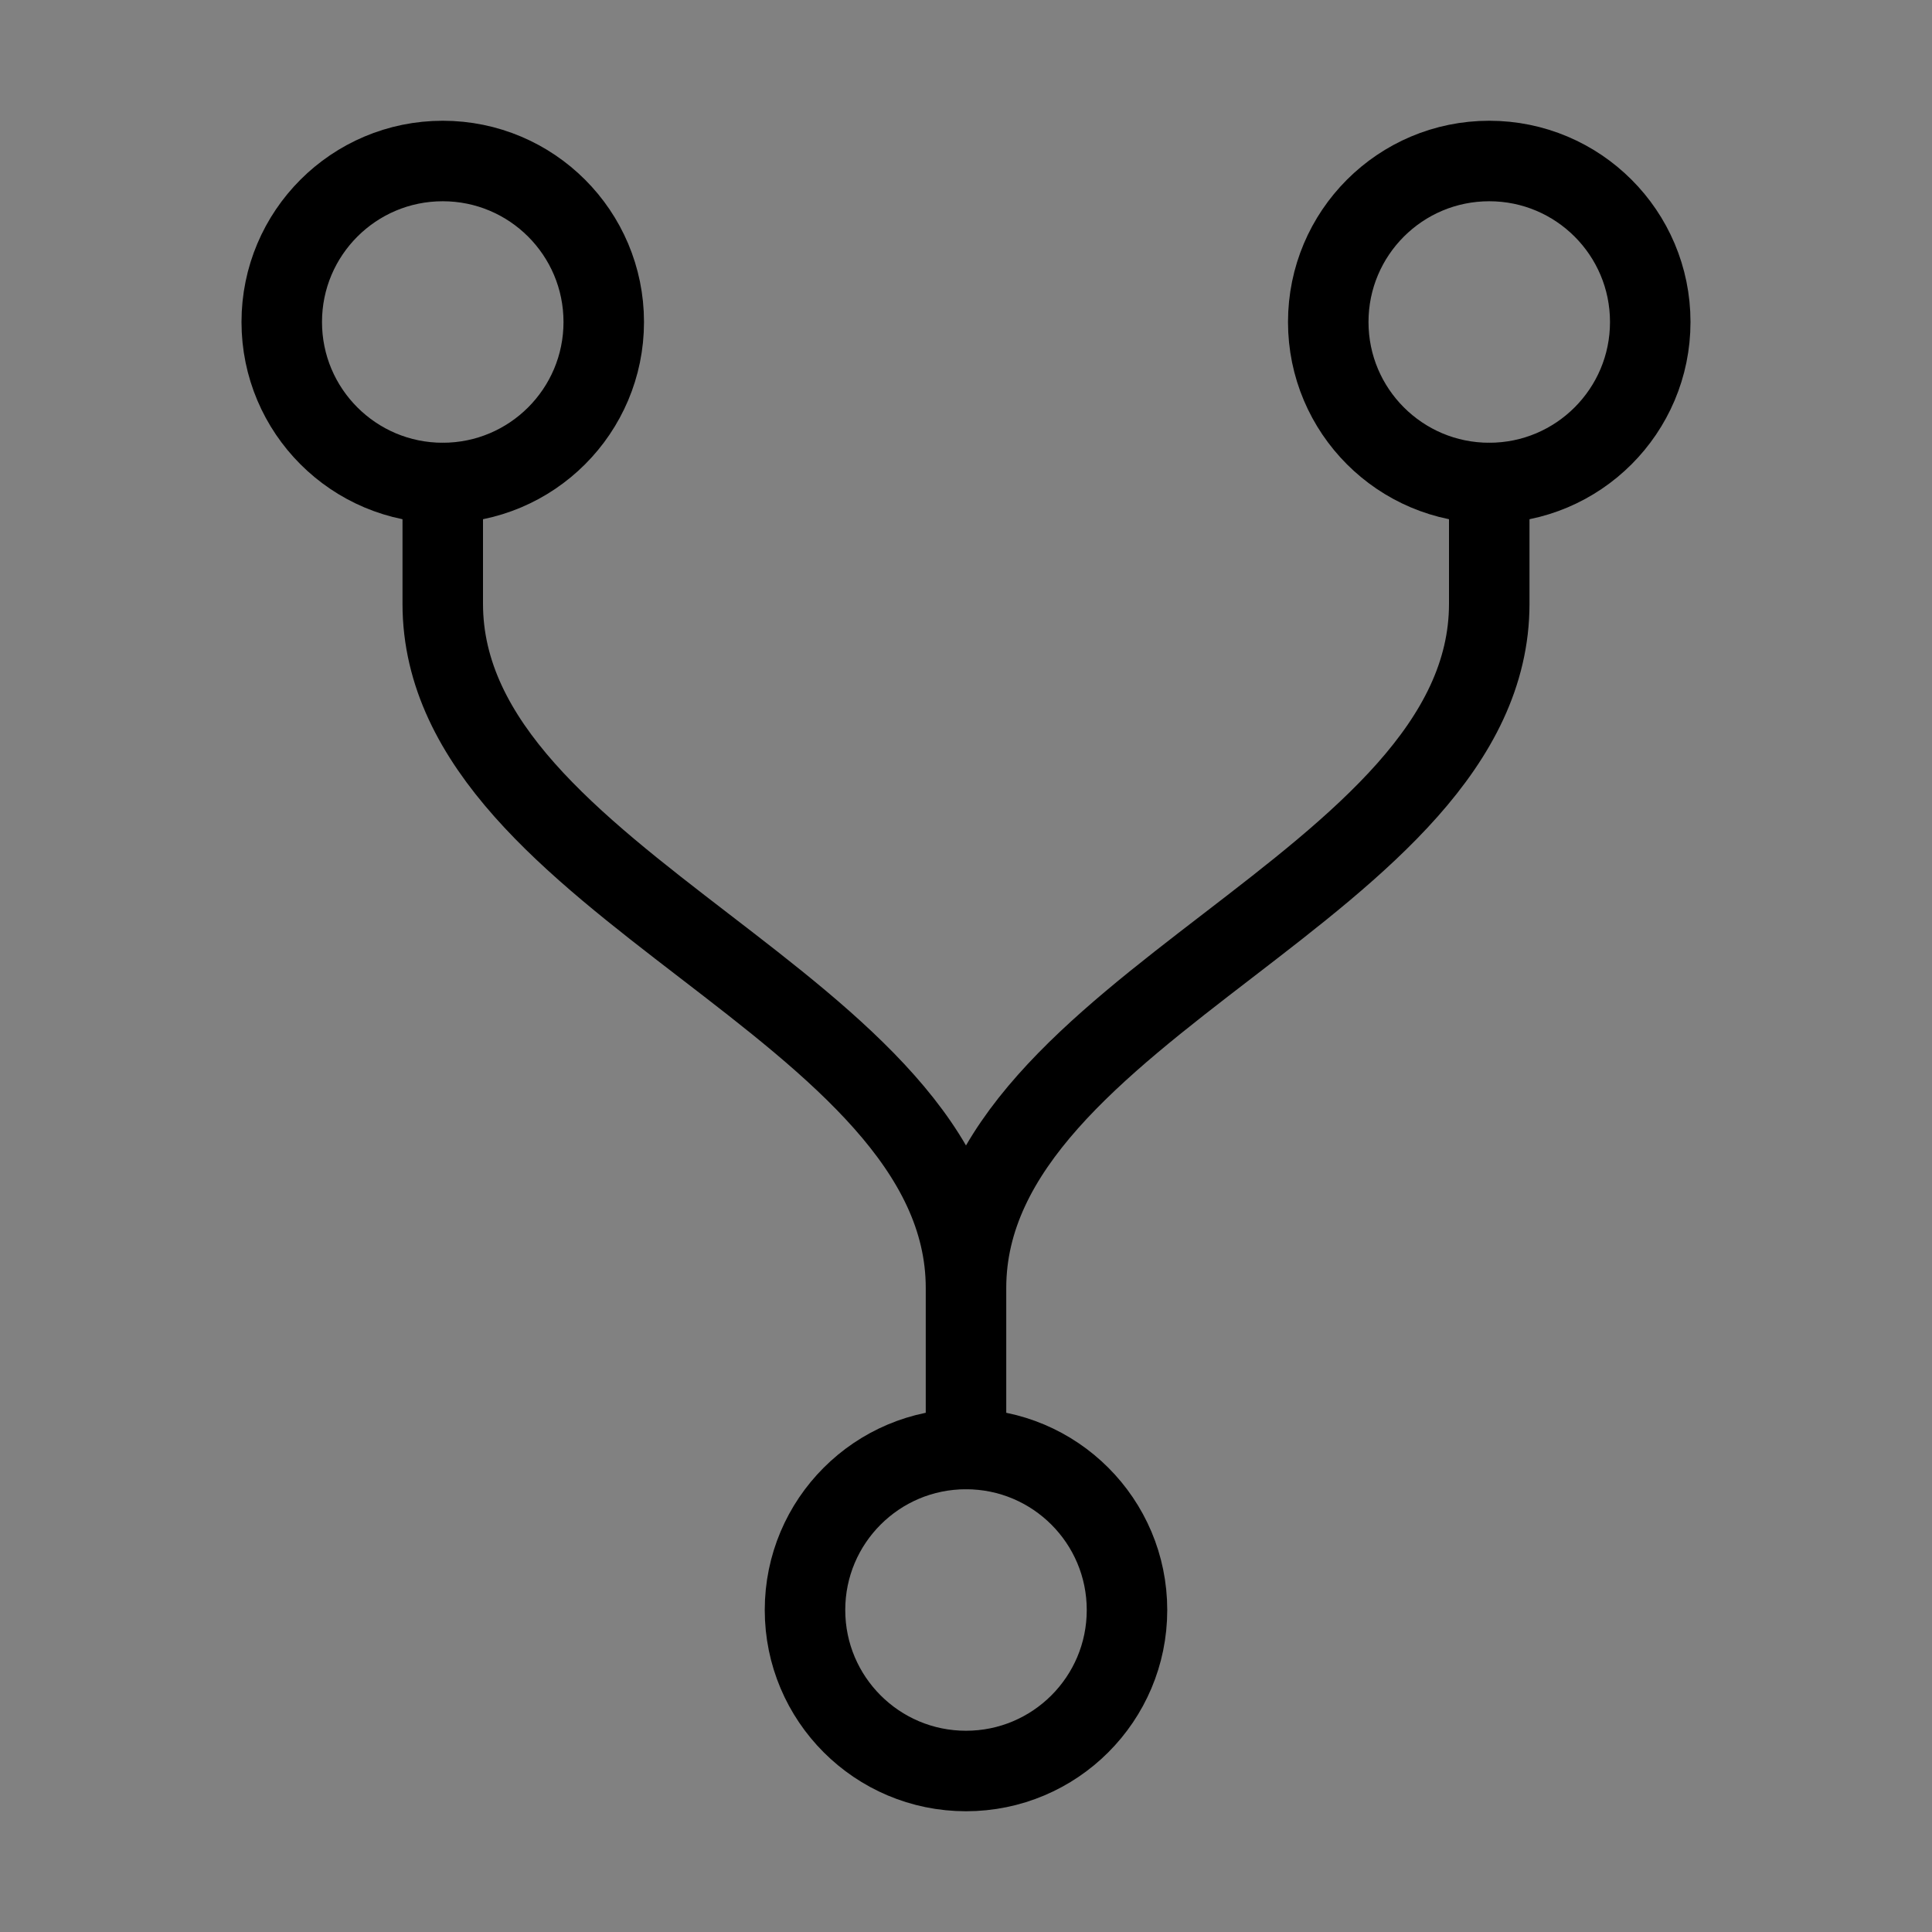 <svg viewBox="0 0 48 48" xmlns="http://www.w3.org/2000/svg"><rect x="0" y="0" width="48" height="48" fill="#808080" stroke="none"/><g><rect width="48" height="48" fill="white" fill-opacity="0.01" stroke-linejoin="round" stroke-width="2" stroke="none" fill-rule="evenodd"/><g transform="translate(7, 4)"><circle fill="none" fill-rule="nonzero" cx="30" cy="4" r="4" stroke-linejoin="round" stroke-width="2" stroke="currentColor"/><circle fill="none" fill-rule="nonzero" cx="4" cy="4" r="4" stroke-linejoin="round" stroke-width="2" stroke="currentColor"/><circle fill="none" fill-rule="nonzero" cx="17" cy="36" r="4" stroke-linejoin="round" stroke-width="2" stroke="currentColor"/><path d="M4,8 L4,11 C4,18 17,21 17,28 L17,32 L17,28 C17,21 30,18 30,11 L30,8" stroke-linecap="round" stroke-linejoin="round" stroke-width="2" stroke="currentColor" fill="none" fill-rule="evenodd"/></g></g></svg>